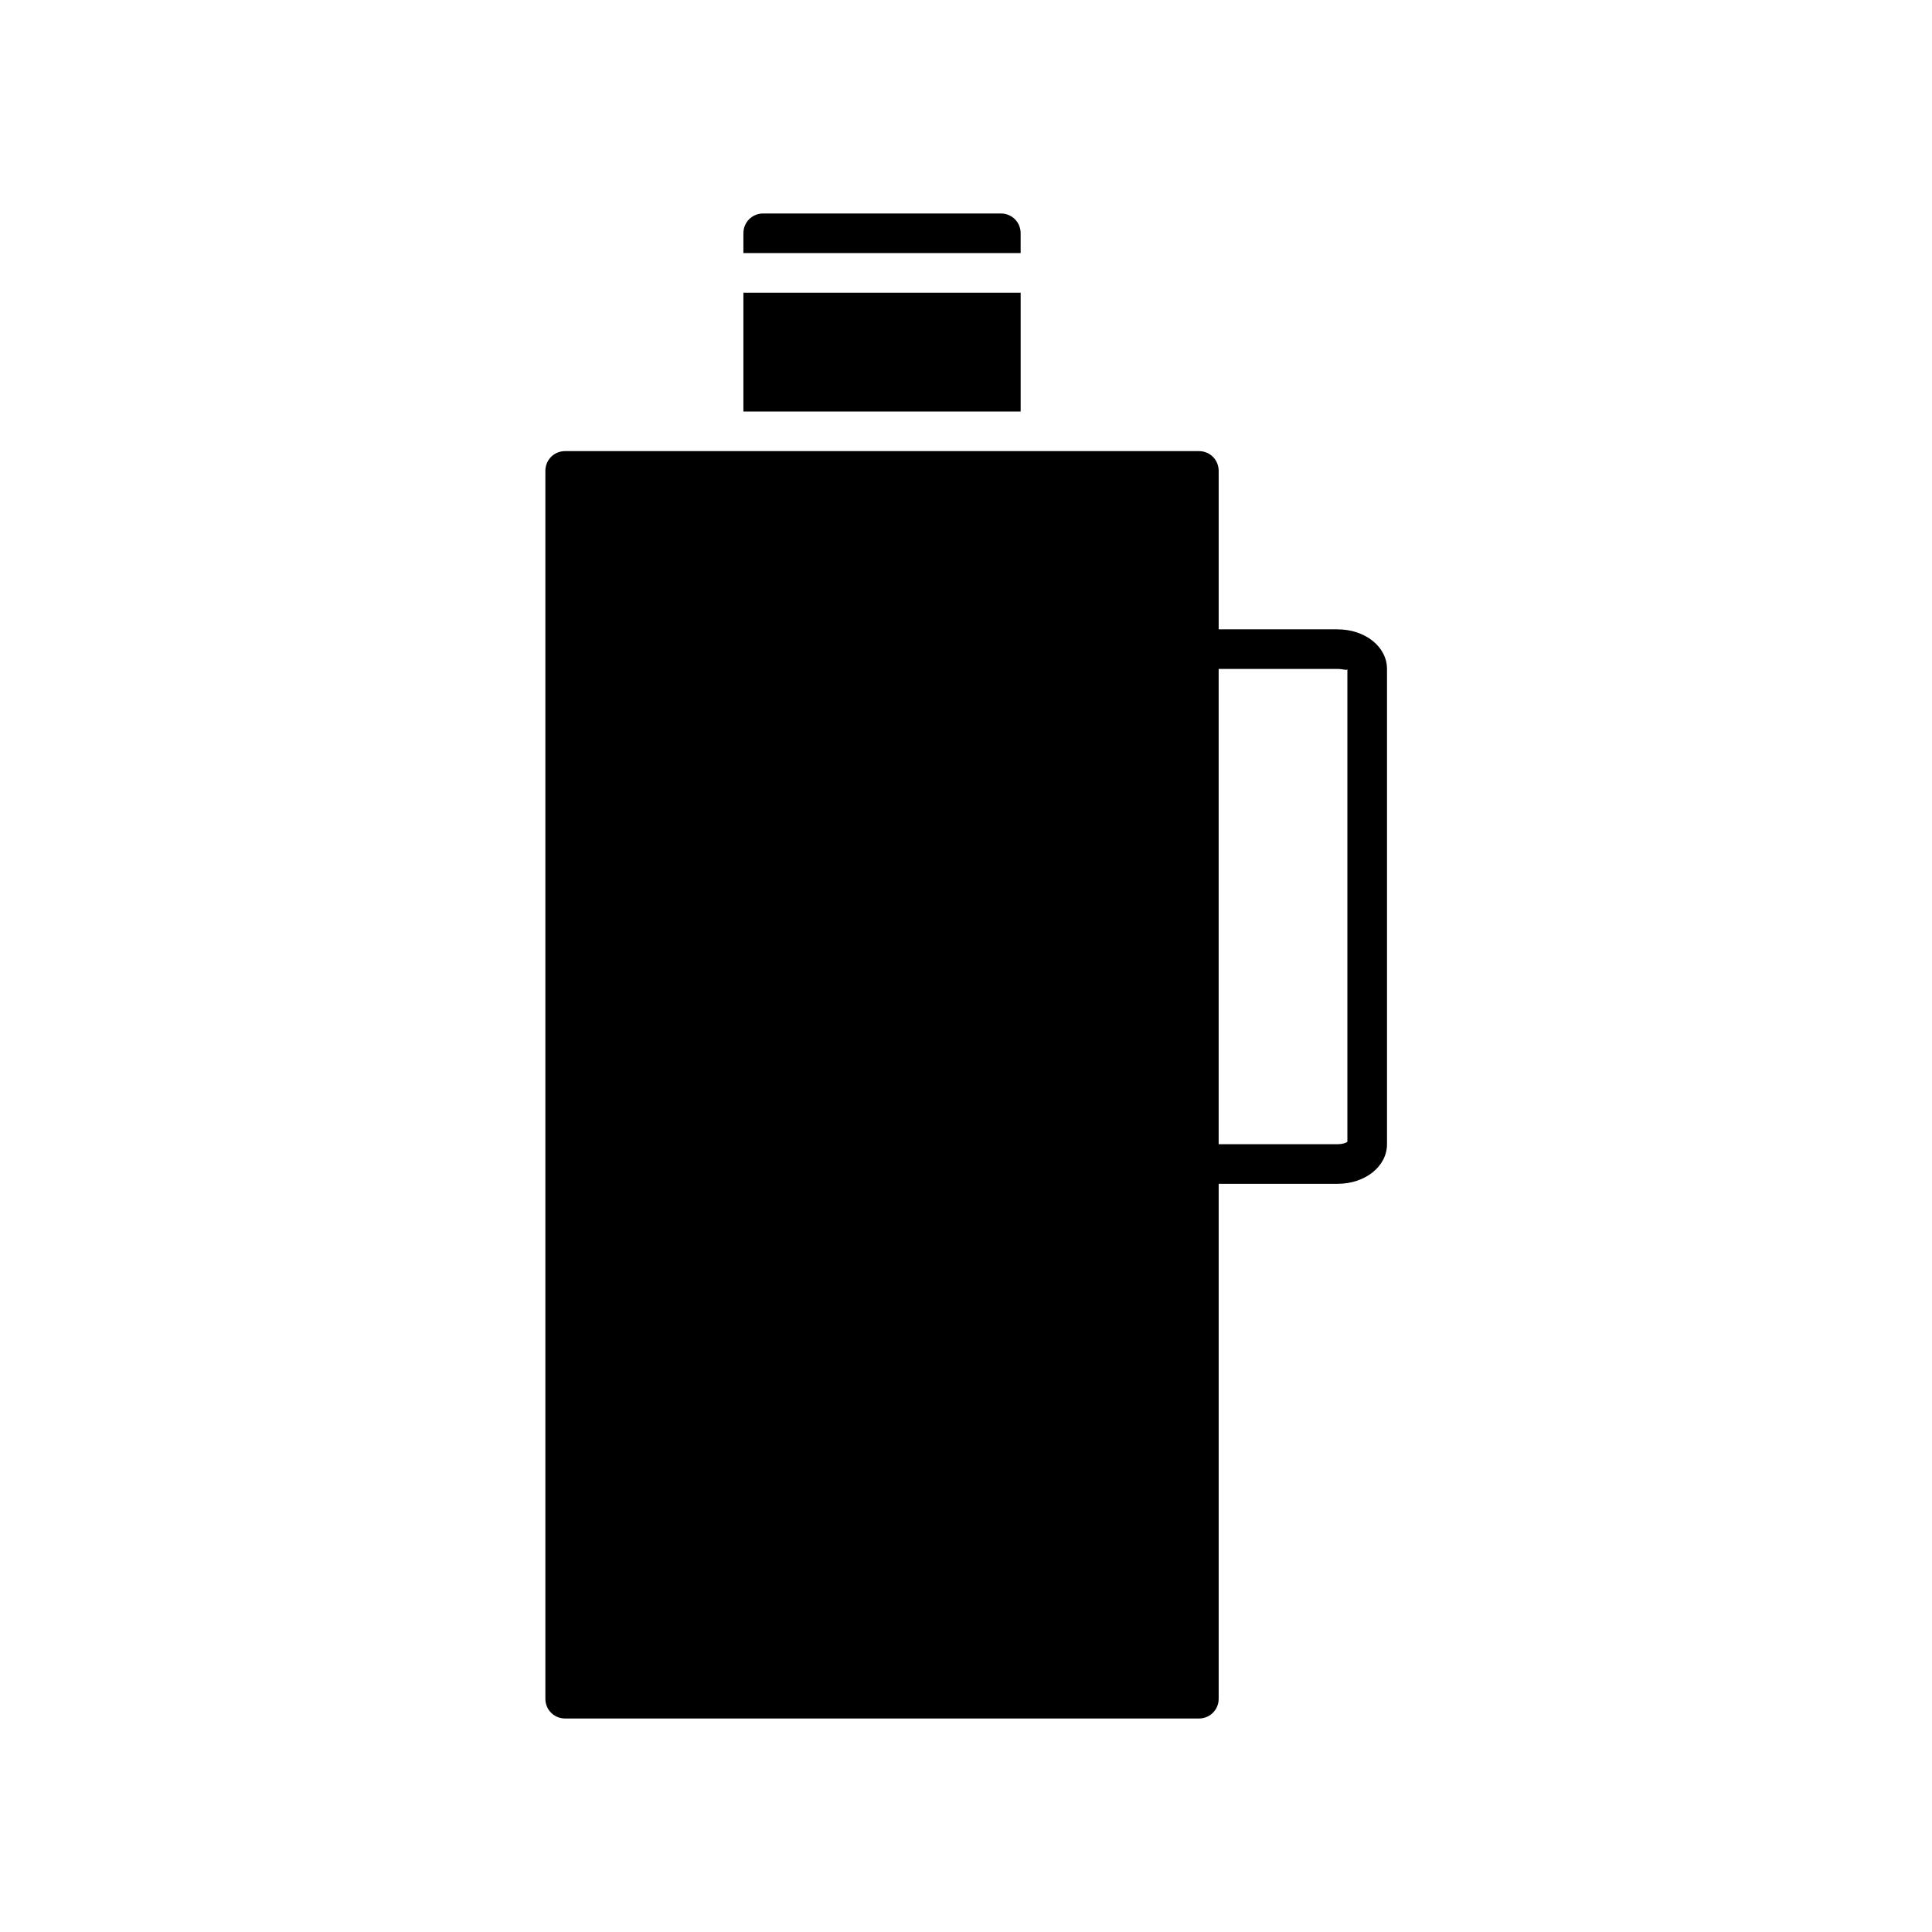 <?xml version="1.0" encoding="UTF-8"?>
<!-- Uploaded to: ICON Repo, www.iconrepo.com, Generator: ICON Repo Mixer Tools -->
<svg fill="#000000" width="800px" height="800px" version="1.1" viewBox="144 144 512 512" xmlns="http://www.w3.org/2000/svg">
 <g>
  <path d="m414.48 205.82c0-2.938-2.309-5.246-5.246-5.246h-62.977c-2.938 0-5.246 2.309-5.246 5.246l-0.004 5.25h73.473z"/>
  <path d="m498.45 310.78h-31.488v-41.984c0-2.938-2.309-5.246-5.246-5.246h-167.94c-2.938 0-5.246 2.309-5.246 5.246v325.38c0 2.938 2.309 5.246 5.246 5.246h167.94c2.938 0 5.246-2.309 5.246-5.246v-136.45h31.488c7.348 0 13.121-4.617 13.121-10.496v-125.95c-0.004-5.875-5.777-10.496-13.121-10.496zm2.621 135.82c-0.418 0.316-1.363 0.629-2.625 0.629h-31.488v-125.95h31.488c1.574 0 2.625 0.523 2.625 0z"/>
  <path d="m341.01 221.57h73.473v31.488h-73.473z"/>
 </g>
</svg>
